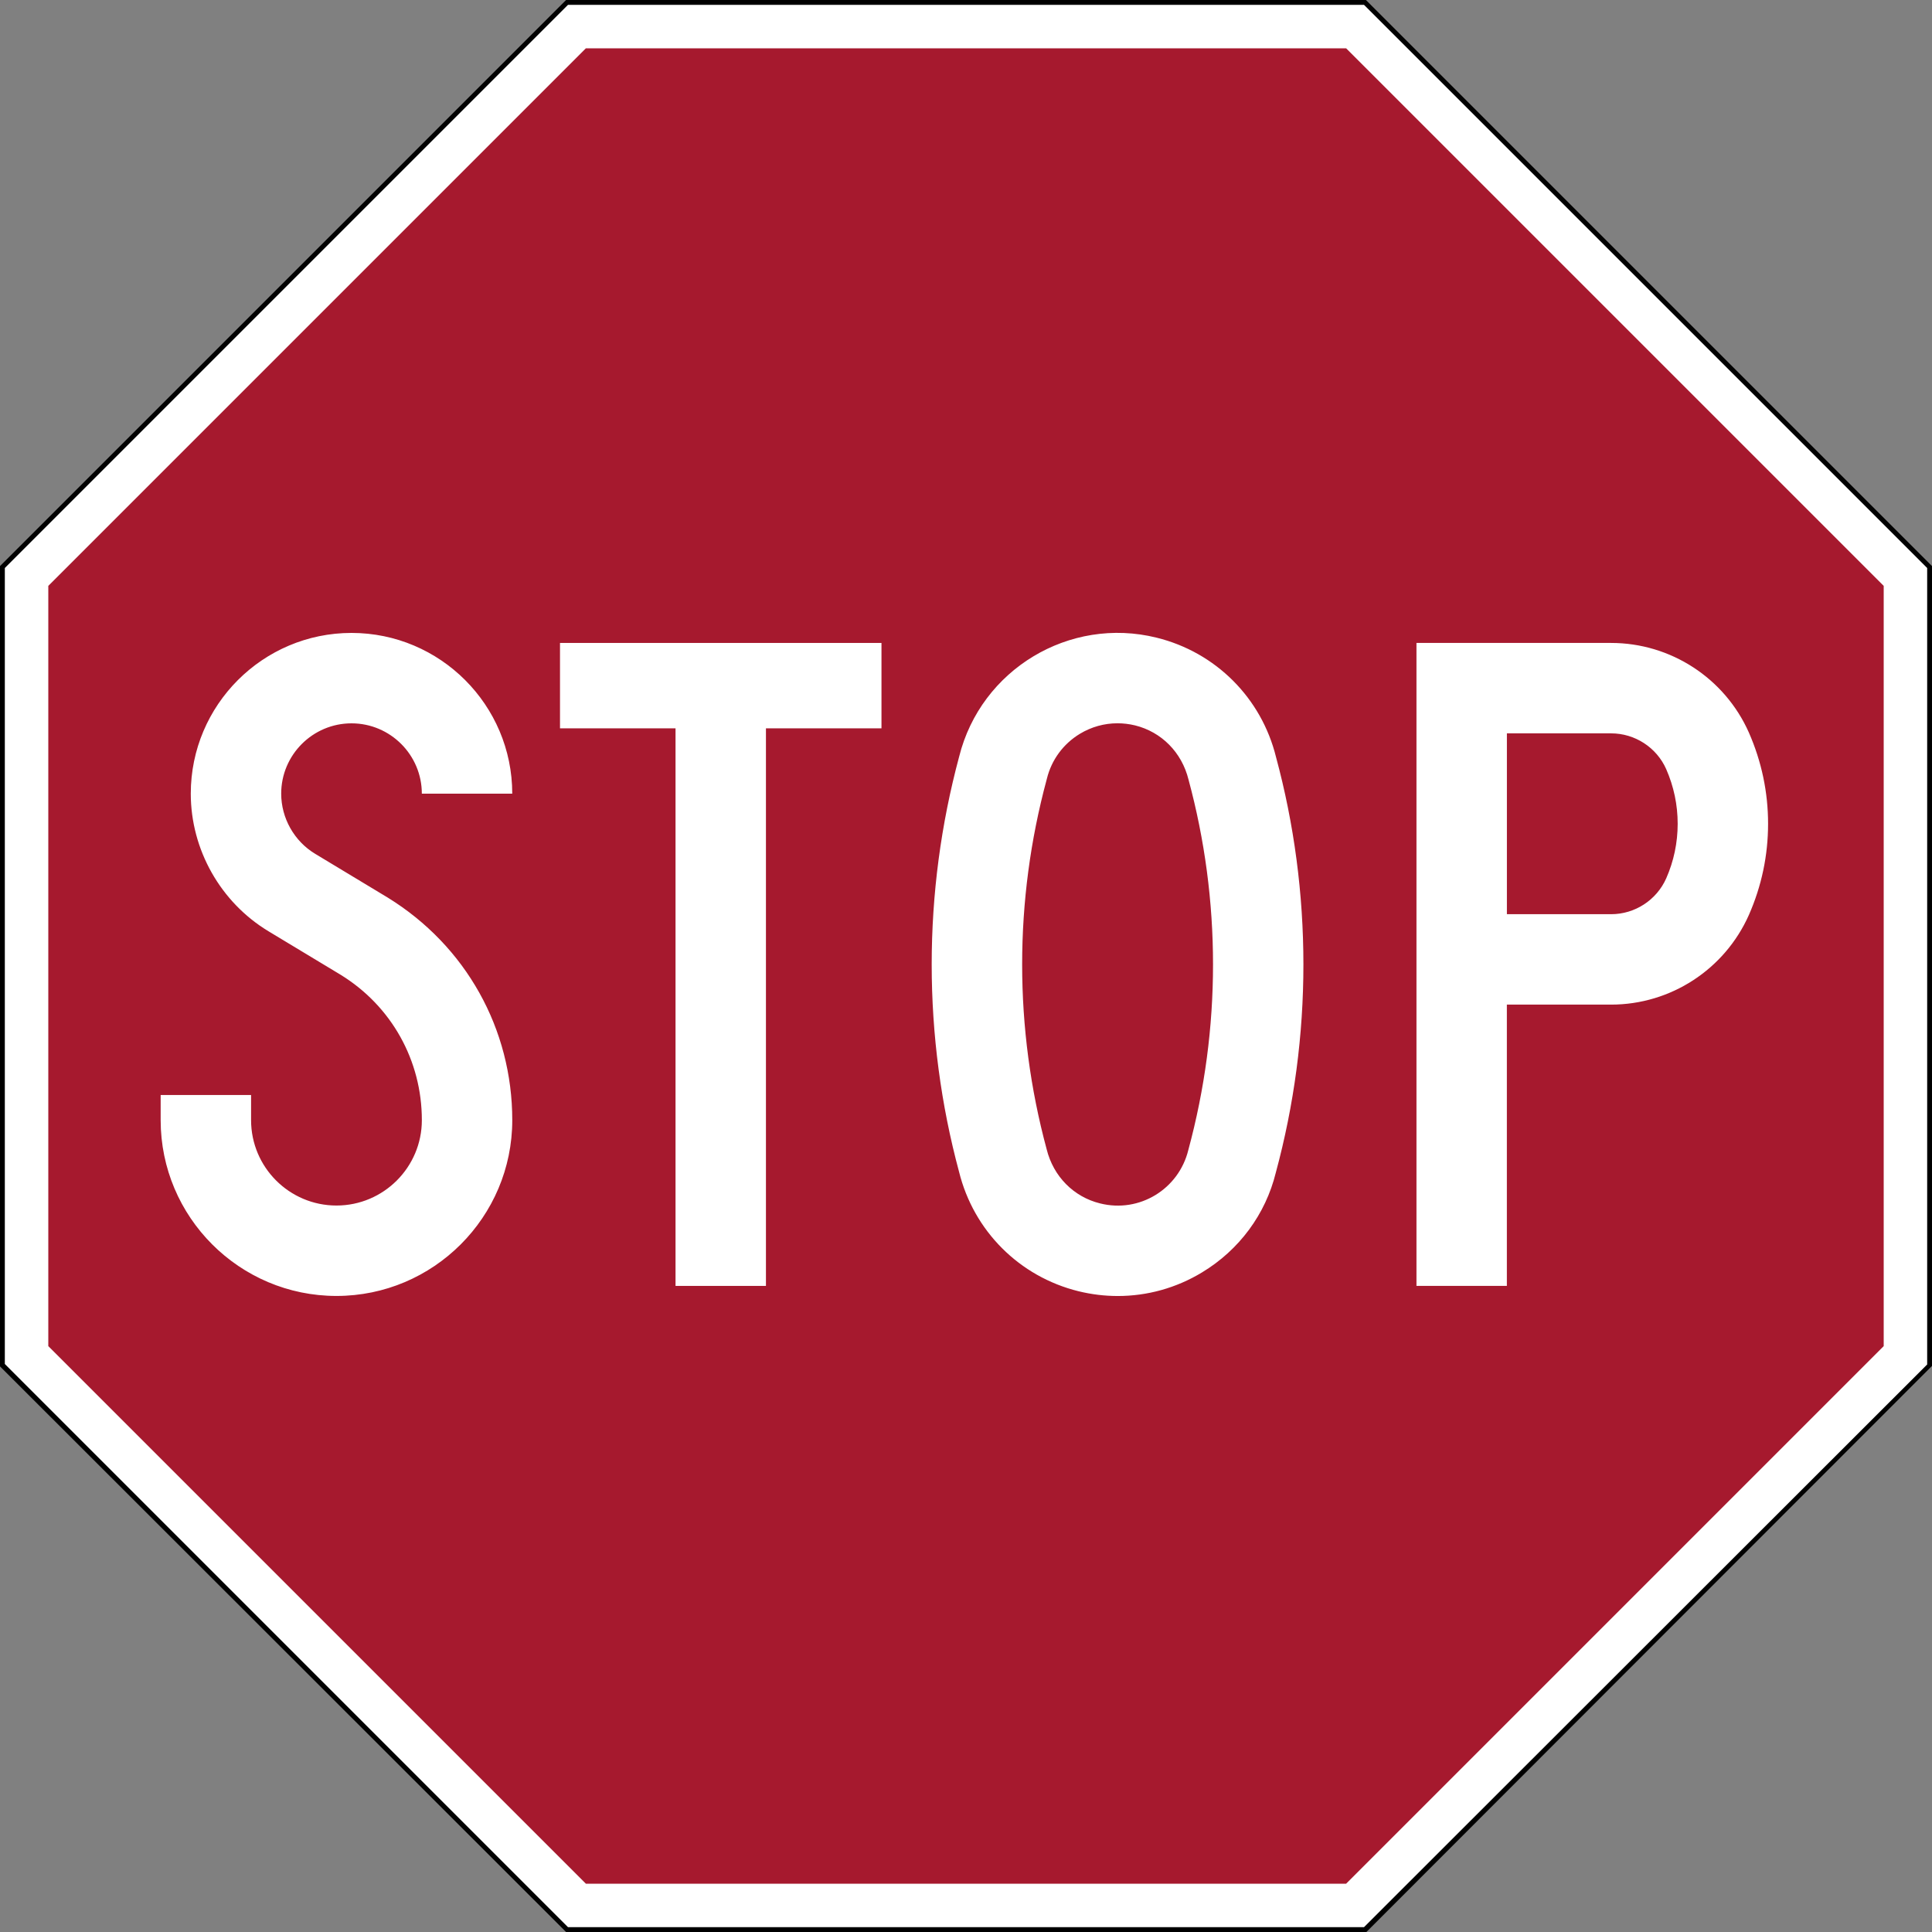<?xml version="1.0" encoding="utf-8"?>
<!-- Generator: Adobe Illustrator 26.5.0, SVG Export Plug-In . SVG Version: 6.00 Build 0)  -->
<svg version="1.1" id="Layer_1" xmlns="http://www.w3.org/2000/svg" xmlns:xlink="http://www.w3.org/1999/xlink" x="0px" y="0px"
	 viewBox="0 0 400 400" style="enable-background:new 0 0 400 400;" xml:space="preserve">
<rect x="0" y="0" width="400" height="400" fill="#808080" stroke="none"/>
<style type="text/css">
	.st0{fill:#FFFFFF;}
	.st1{fill:#A6192E;}
</style>
<g>
	<g>
		<polygon class="st0" points="117.4,399.5 0.5,282.6 0.5,117.4 117.4,0.5 282.6,0.5 399.5,117.4 399.5,282.6 282.6,399.5 		"/>
		<path d="M282.4,1L399,117.6v164.9L282.4,399H117.6L1,282.4V117.6L117.6,1H282.4 M282.8,0H117.2L0,117.2v165.7L117.2,400h165.7
			L400,282.8V117.2L282.8,0L282.8,0z"/>
	</g>
	<path class="st1" d="M10,121.3L121.3,10h157.4L390,121.3v157.4L278.7,390H121.3L10,278.7V121.3z"/>
	<g transform="matrix(.039 0 0 .039 -12.5 -5)">
		<path class="st0" d="M3293.4,3541.4v453.3h613.3v2960h480v-2960h613.3v-453.3H3293.4z"/>
		<g>
			<path class="st0" d="M6254.7,7008.3c-69.7,0-139.3-8.3-208.7-25.3c-313.8-77.3-556.7-320.3-634.2-634.3
				c-95.8-355.3-145.2-727.3-145.2-1100.5c0-372.3,49-743.7,145.8-1103.5c115.5-462.7,585.8-746,1048.2-631.3
				c314,77.3,556.7,320.3,634,634.2c96,354.5,145.3,726.7,145.3,1100.7c0,374.2-49.3,746.2-146.7,1105.8
				c-54,219.3-193.3,409.3-391.7,529C6564.8,6966,6410.7,7008.3,6254.7,7008.3z M6252.7,3967.9c-69.7,0-138.3,19-199.3,55.8
				c-88.3,53.5-150.7,138.2-175.3,238.5l-1.3,5c-86.3,319.8-130,649.8-130,980.8c0,331.2,43.7,661.2,130,980.8
				c35.7,145,144,253.7,284,288c209.3,52.3,417.3-76.3,468-283c87.7-324,131.3-654,131.3-985.8s-43.7-661.7-130-980.7
				c-35.7-145.3-144-253.7-284-288.2C6315.1,3971.6,6283.7,3967.9,6252.7,3967.9z M2106.7,7008c-514.7,0-933.3-418.7-933.3-933.3
				v-133.3h480v133.3c0,250,203.3,453.3,453.3,453.3s453.3-203.3,453.3-453.3c0-316.7-161-605.2-430.5-771.3l-384.2-231.7
				c-254.3-153.8-412-433.5-412-730.2c0-470.5,382.8-853.3,853.3-853.3s853.3,382.8,853.3,853.3h-480
				c0-205.8-167.5-373.3-373.3-373.3s-373.3,167.5-373.3,373.3c0,129.7,69,252.2,180.2,319.3l385.8,232.7
				c414.5,255.7,660.7,696.8,660.7,1181.2C3040,6589.3,2621.4,7008,2106.7,7008z M8320.1,6954.6h-480V3541.4h1033.3
				c316,0,603,186.7,731.3,475.5c67.7,154.2,102,316.8,102,484.5s-34.3,330.3-101.7,483.7c-128.7,289.7-415.7,476.3-731.7,476.3
				h-553.3V6954.6z M8320.1,4981.4h553.3c126.3,0,241.3-74.8,292.7-190.5c40-91.2,60.7-188.8,60.7-289.5s-20.7-198.3-61-290.3
				c-51-114.8-166-189.7-292.3-189.7h-553.3V4981.4z"/>
		</g>
	</g>
</g>
</svg>
